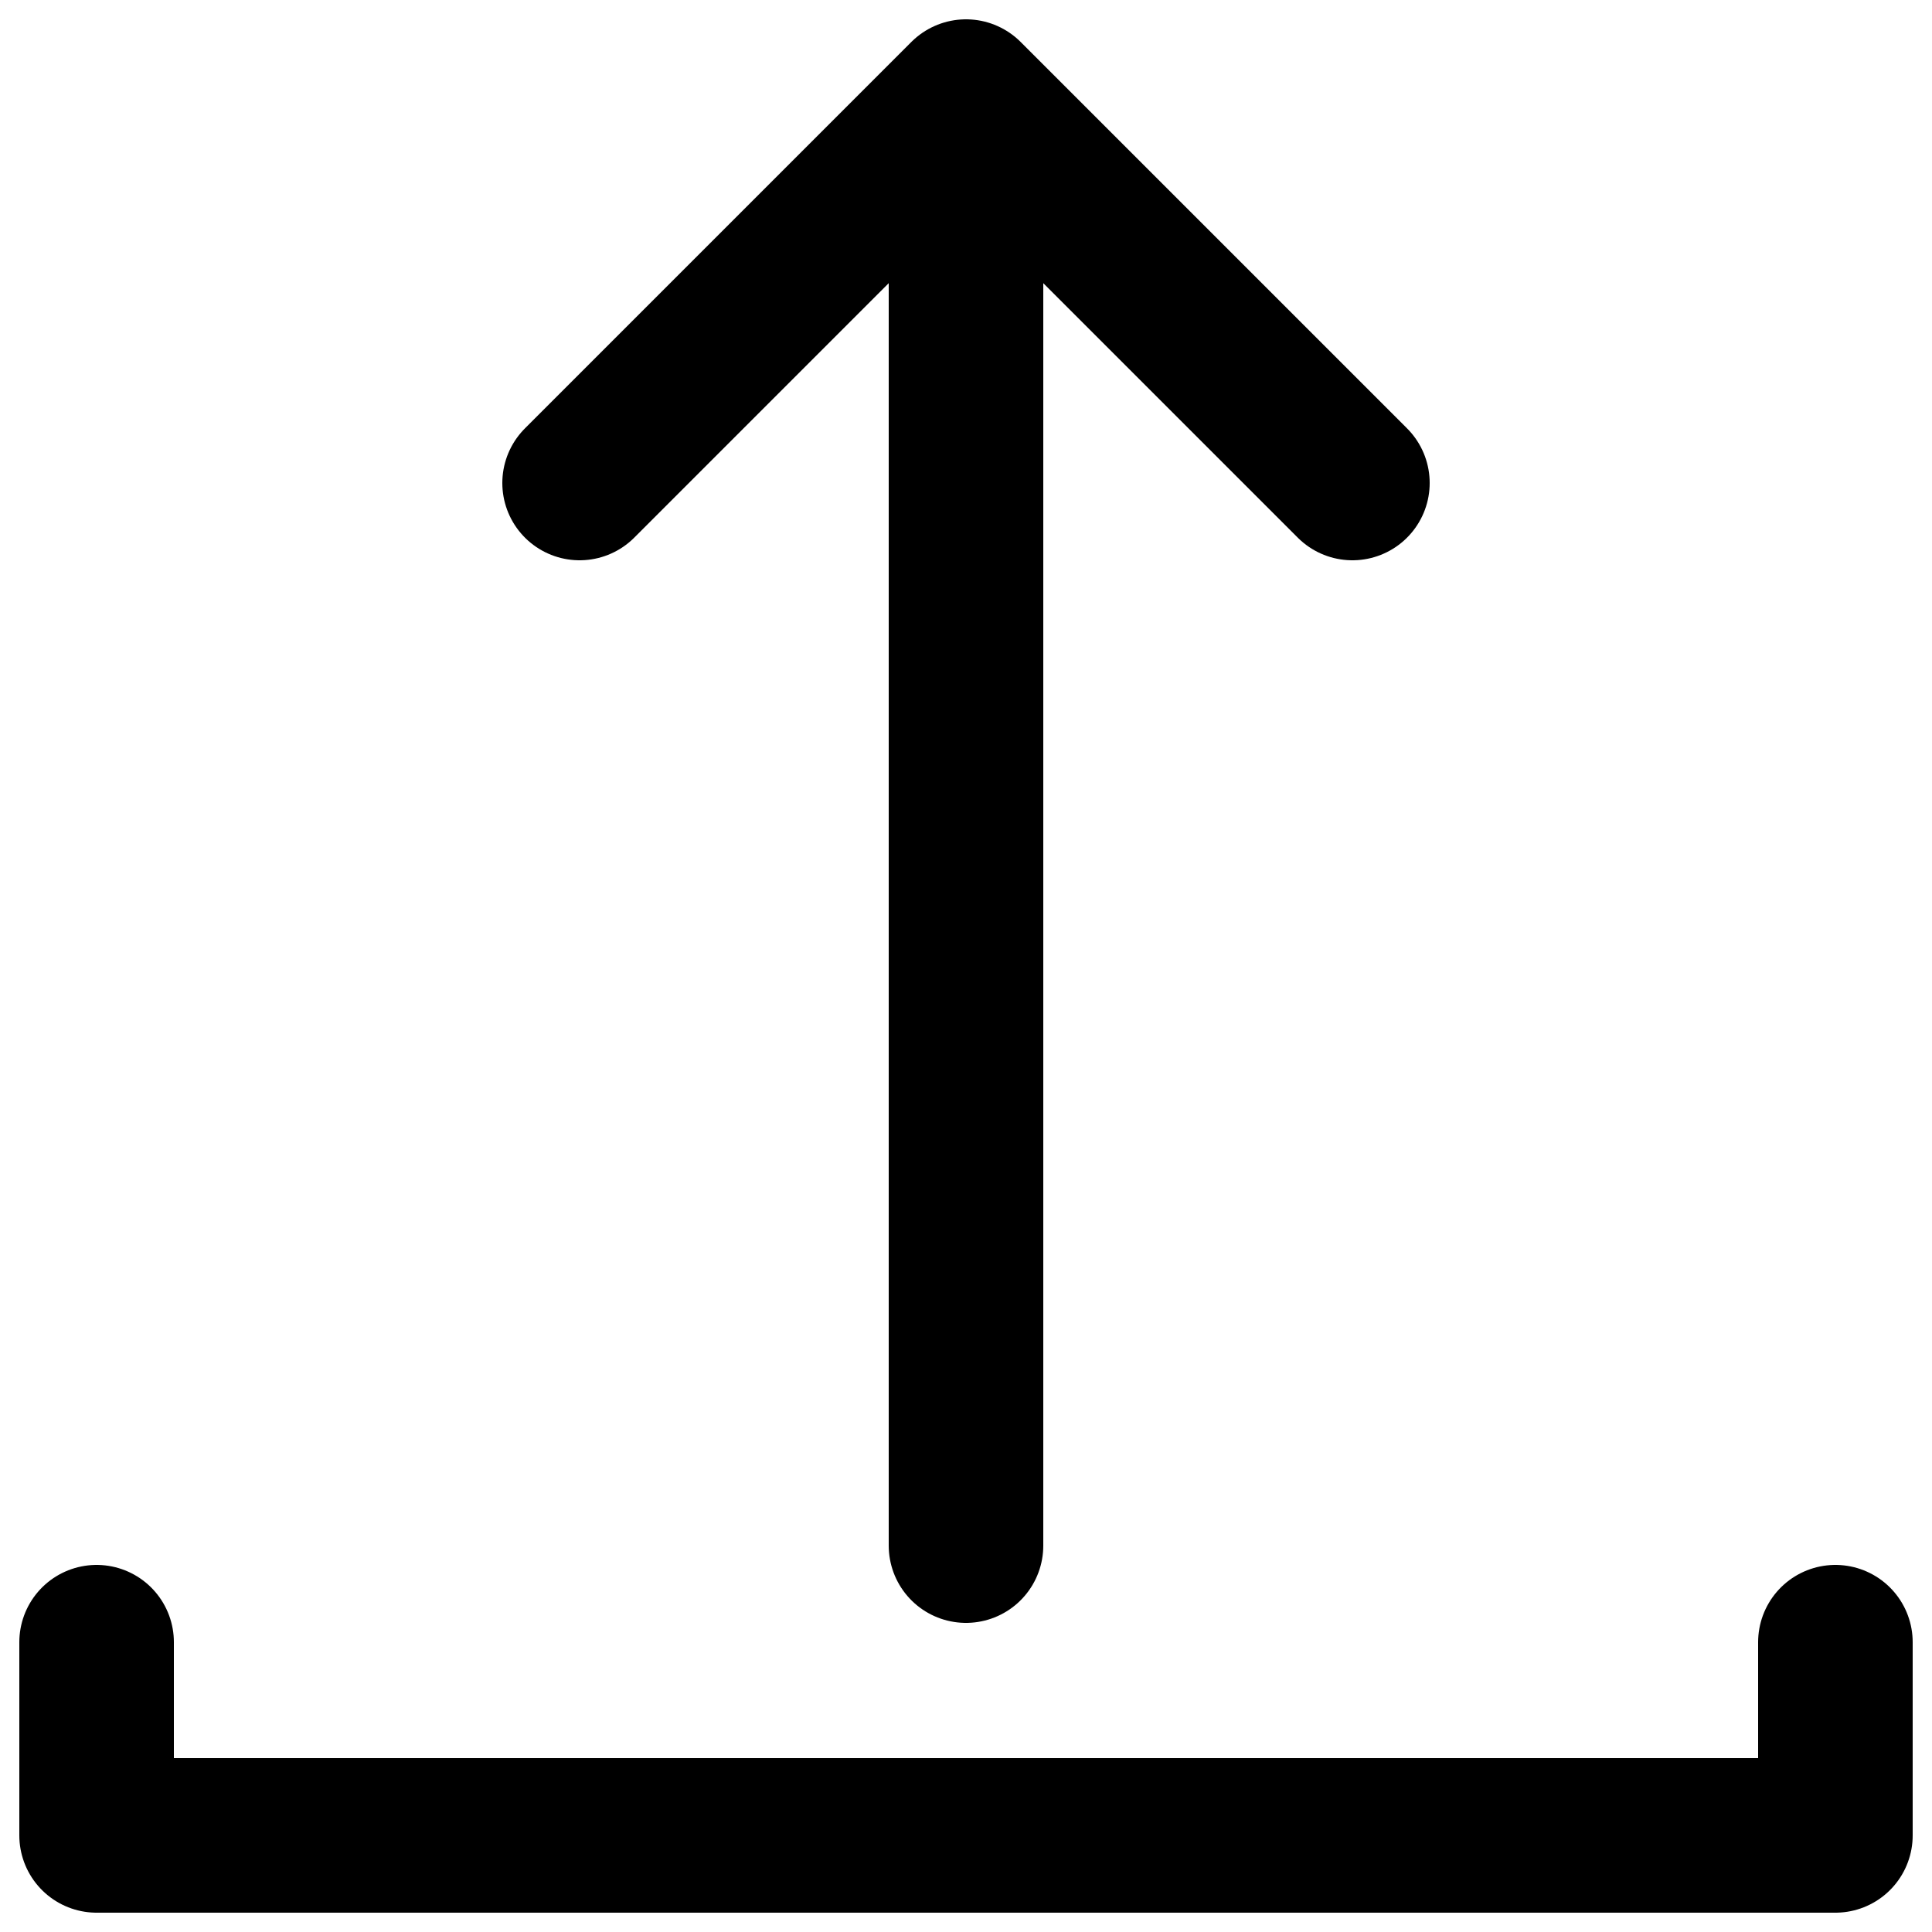 <svg xmlns="http://www.w3.org/2000/svg" width="30" height="30" viewBox="0 0 100 100"><g fill="none" stroke="#000" stroke-linecap="round" stroke-linejoin="round" stroke-width="8"><path d="M5 85v10h90V85M50 80V5M50 5l20 20M50 5 30 25"/></g></svg>